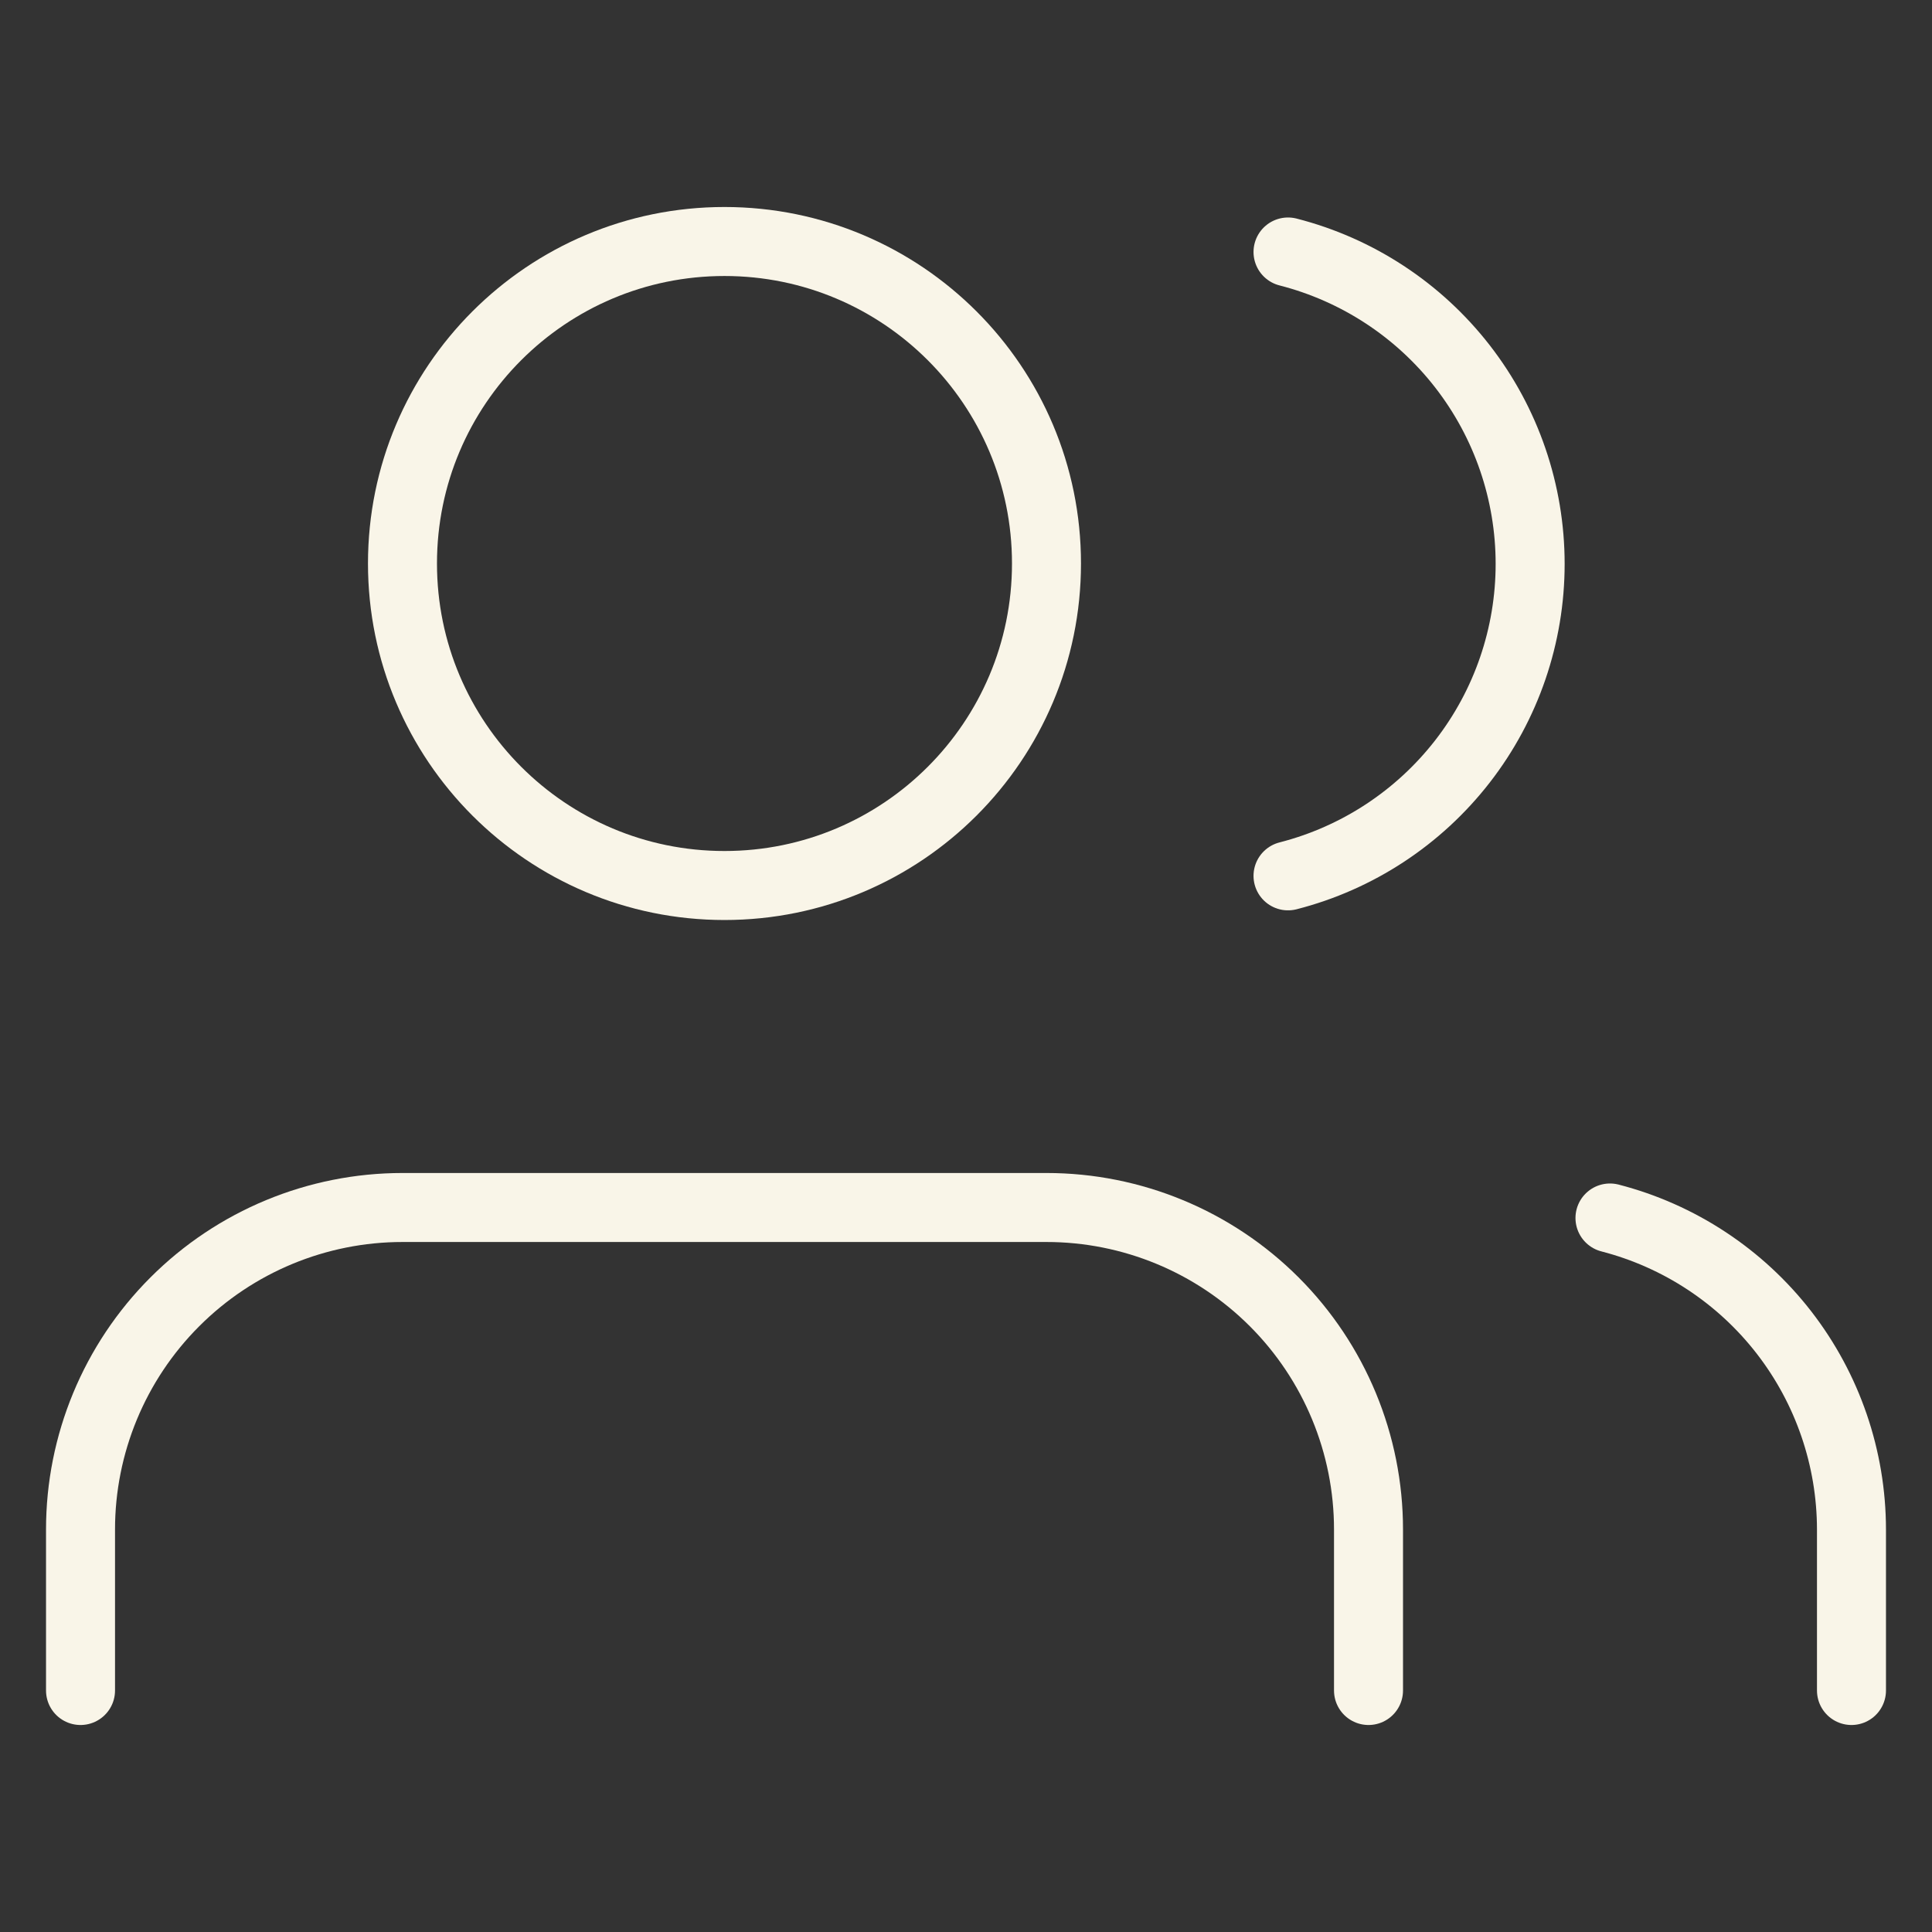 <svg width="56" height="56" viewBox="0 0 56 56" fill="none" xmlns="http://www.w3.org/2000/svg">
<rect x="0" y="0" width="56" height="56" fill="#333333" stroke="none"/>
<path d="M39.667 49V44.333C39.667 41.858 38.684 39.484 36.934 37.734C35.183 35.983 32.809 35 30.334 35H11.667C9.192 35 6.818 35.983 5.068 37.734C3.317 39.484 2.334 41.858 2.334 44.333V49" stroke="#F9F5E8" stroke-width="2" stroke-linecap="round" stroke-linejoin="round"/>
<path d="M20.999 25.667C26.154 25.667 30.333 21.488 30.333 16.333C30.333 11.179 26.154 7 20.999 7C15.845 7 11.666 11.179 11.666 16.333C11.666 21.488 15.845 25.667 20.999 25.667Z" stroke="#F9F5E8" stroke-width="2" stroke-linecap="round" stroke-linejoin="round"/>
<path d="M53.666 49V44.334C53.664 42.266 52.976 40.257 51.709 38.622C50.442 36.988 48.668 35.821 46.666 35.304" stroke="#F9F5E8" stroke-width="2" stroke-linecap="round" stroke-linejoin="round"/>
<path d="M37.334 7.304C39.342 7.818 41.121 8.985 42.392 10.622C43.663 12.259 44.352 14.273 44.352 16.345C44.352 18.418 43.663 20.431 42.392 22.068C41.121 23.705 39.342 24.873 37.334 25.387" stroke="#F9F5E8" stroke-width="2" stroke-linecap="round" stroke-linejoin="round"/>
</svg>
